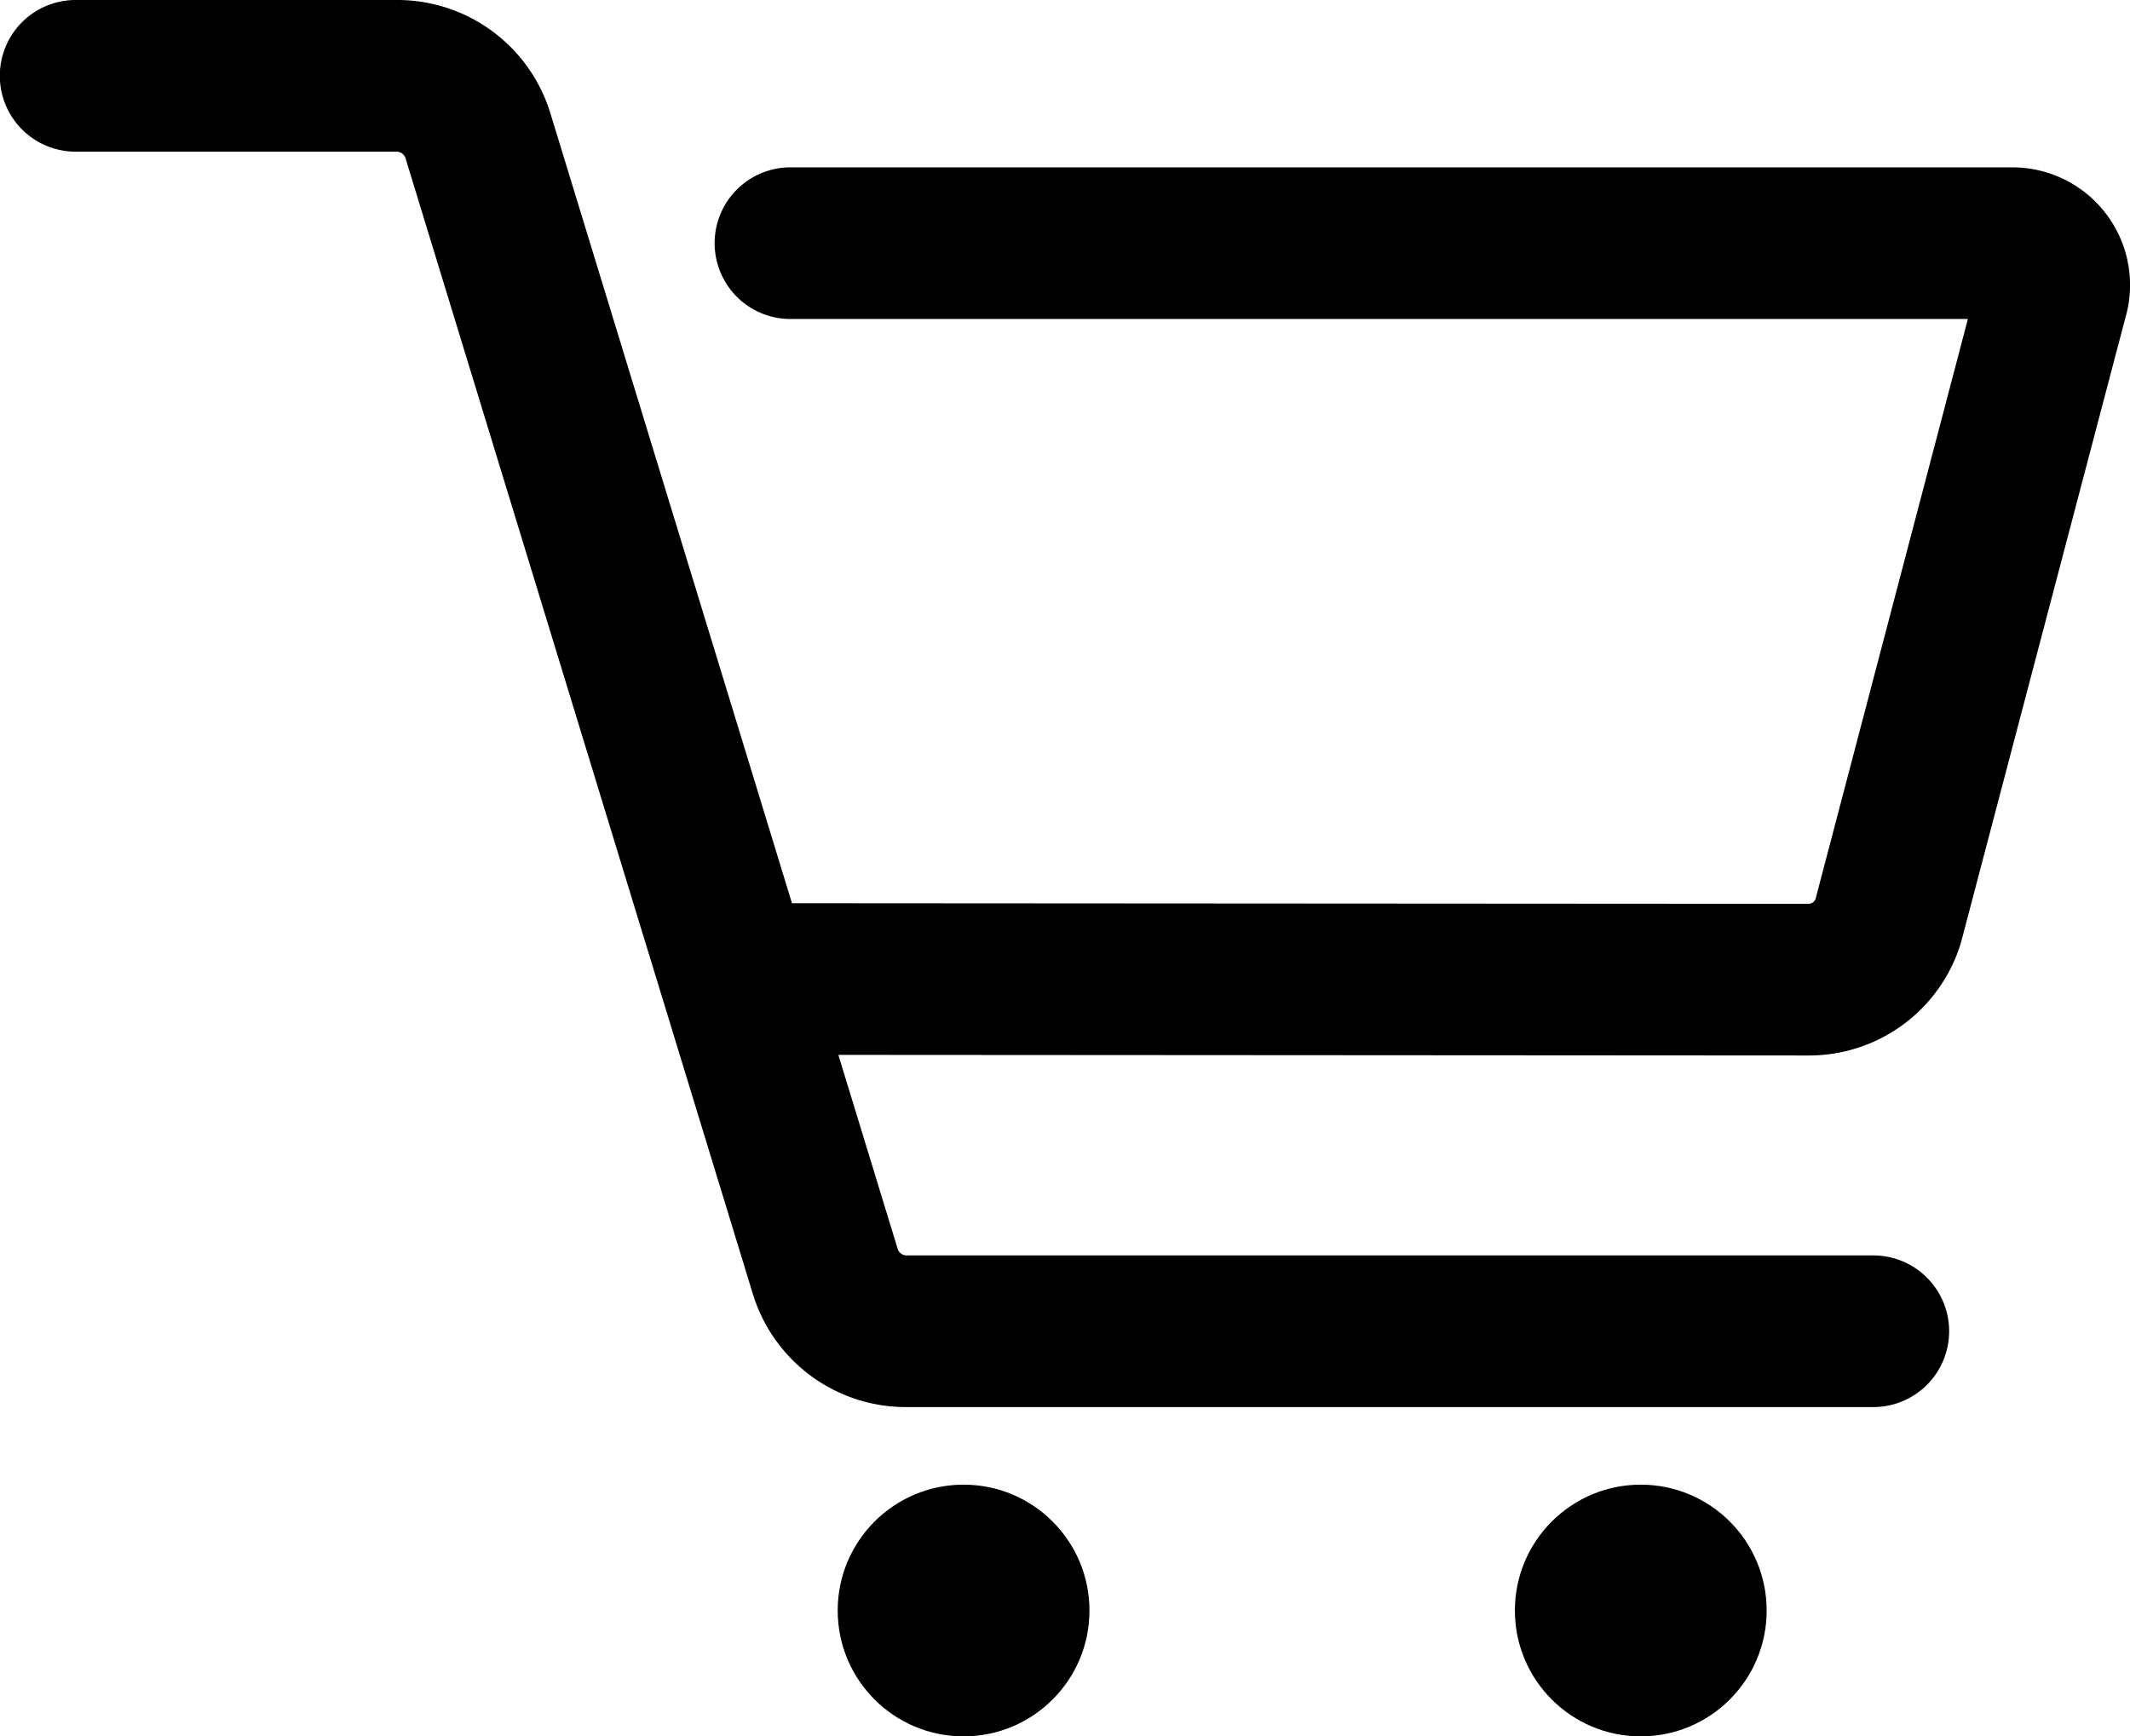 <svg xmlns="http://www.w3.org/2000/svg" width="46.142" height="37.622" viewBox="0 0 46.142 37.622">
  <g id="グループ_1543" data-name="グループ 1543" transform="translate(0.001)">
    <path id="パス_1629" data-name="パス 1629" d="M165.88,155.093l-22.29-.014a1.643,1.643,0,0,1,0-3.286h0l22.289.014a.169.169,0,0,0,.157-.106l3.3-12.566H143.83a1.643,1.643,0,0,1,0-3.286H170.3a2.549,2.549,0,0,1,2.449,3.256l-3.562,13.54A3.438,3.438,0,0,1,165.88,155.093Z" transform="translate(-126.707 -132.223)"/>
    <path id="パス_1630" data-name="パス 1630" d="M167.434,162.338H146.5a3.467,3.467,0,0,1-3.342-2.454l-7.527-24.618a.206.206,0,0,0-.2-.13h-6.942a1.643,1.643,0,1,1,0-3.286h6.942a3.467,3.467,0,0,1,3.342,2.454l7.527,24.618a.206.206,0,0,0,.2.13h20.931a1.643,1.643,0,0,1,0,3.286Z" transform="translate(-126.851 -131.85)"/>
    <ellipse id="楕円形_42" data-name="楕円形 42" cx="2.727" cy="2.727" rx="2.727" ry="2.727" transform="translate(18.146 32.169)"/>
    <ellipse id="楕円形_43" data-name="楕円形 43" cx="2.727" cy="2.727" rx="2.727" ry="2.727" transform="translate(32.816 32.169)"/>
  </g>
</svg>

